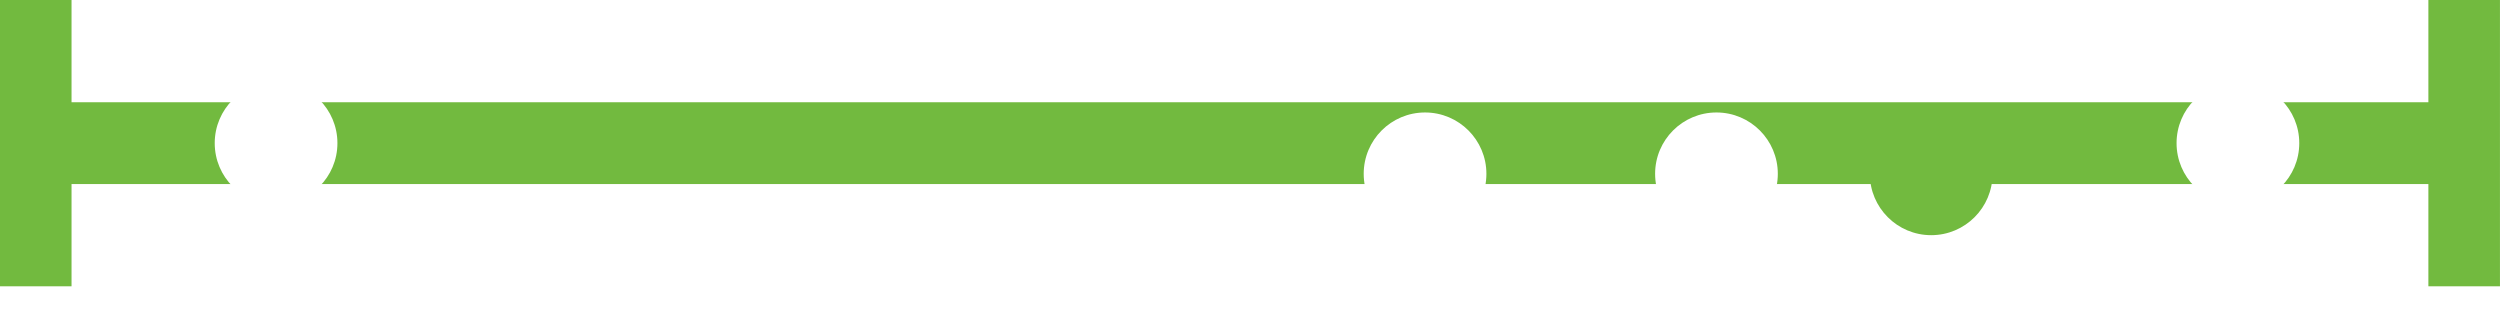 <svg xmlns="http://www.w3.org/2000/svg" xmlns:xlink="http://www.w3.org/1999/xlink" width="244.5" height="32" viewBox="0 0 244.5 32">
  <defs>
    <filter id="Ellipse_141" x="152.868" y="2" width="30" height="30" filterUnits="userSpaceOnUse">
      <feOffset dy="3" input="SourceAlpha"/>
      <feGaussianBlur stdDeviation="3" result="blur"/>
      <feFlood flood-opacity="0.161"/>
      <feComposite operator="in" in2="blur"/>
      <feComposite in="SourceGraphic"/>
    </filter>
    <filter id="Ellipse_142" x="173.868" y="2" width="30" height="30" filterUnits="userSpaceOnUse">
      <feOffset dy="3" input="SourceAlpha"/>
      <feGaussianBlur stdDeviation="3" result="blur-2"/>
      <feFlood flood-opacity="0.161"/>
      <feComposite operator="in" in2="blur-2"/>
      <feComposite in="SourceGraphic"/>
    </filter>
    <filter id="Ellipse_144" x="124.368" y="2" width="30" height="30" filterUnits="userSpaceOnUse">
      <feOffset dy="3" input="SourceAlpha"/>
      <feGaussianBlur stdDeviation="3" result="blur-3"/>
      <feFlood flood-opacity="0.161"/>
      <feComposite operator="in" in2="blur-3"/>
      <feComposite in="SourceGraphic"/>
    </filter>
  </defs>
  <g id="Group_1423" data-name="Group 1423" transform="translate(-681 -812.75)">
    <path id="Path_1672" data-name="Path 1672" d="M.4,0V28" transform="translate(684.096 812.75)" fill="none" stroke="#72ba3f" stroke-width="7"/>
    <rect id="Rectangle_640" data-name="Rectangle 640" width="237" height="8" transform="translate(685 822.75)" fill="#72ba3f"/>
    <circle id="Ellipse_145" data-name="Ellipse 145" cx="6" cy="6" r="6" transform="translate(702 820.75)" fill="#fff"/>
    <path id="Path_1673" data-name="Path 1673" d="M.4,0V28" transform="translate(921.596 812.75)" fill="none" stroke="#72ba3f" stroke-width="7"/>
    <g transform="matrix(1, 0, 0, 1, 681, 812.75)" filter="url(#Ellipse_141)">
      <circle id="Ellipse_141-2" data-name="Ellipse 141" cx="6" cy="6" r="6" transform="translate(161.87 8)" fill="#fff"/>
    </g>
    <g transform="matrix(1, 0, 0, 1, 681, 812.75)" filter="url(#Ellipse_142)">
      <circle id="Ellipse_142-2" data-name="Ellipse 142" cx="6" cy="6" r="6" transform="translate(182.87 8)" fill="#72ba3f"/>
    </g>
    <circle id="Ellipse_143" data-name="Ellipse 143" cx="6" cy="6" r="6" transform="translate(893.868 820.75)" fill="#fff"/>
    <g transform="matrix(1, 0, 0, 1, 681, 812.75)" filter="url(#Ellipse_144)">
      <circle id="Ellipse_144-2" data-name="Ellipse 144" cx="6" cy="6" r="6" transform="translate(133.37 8)" fill="#fff"/>
    </g>
  </g>
</svg>
